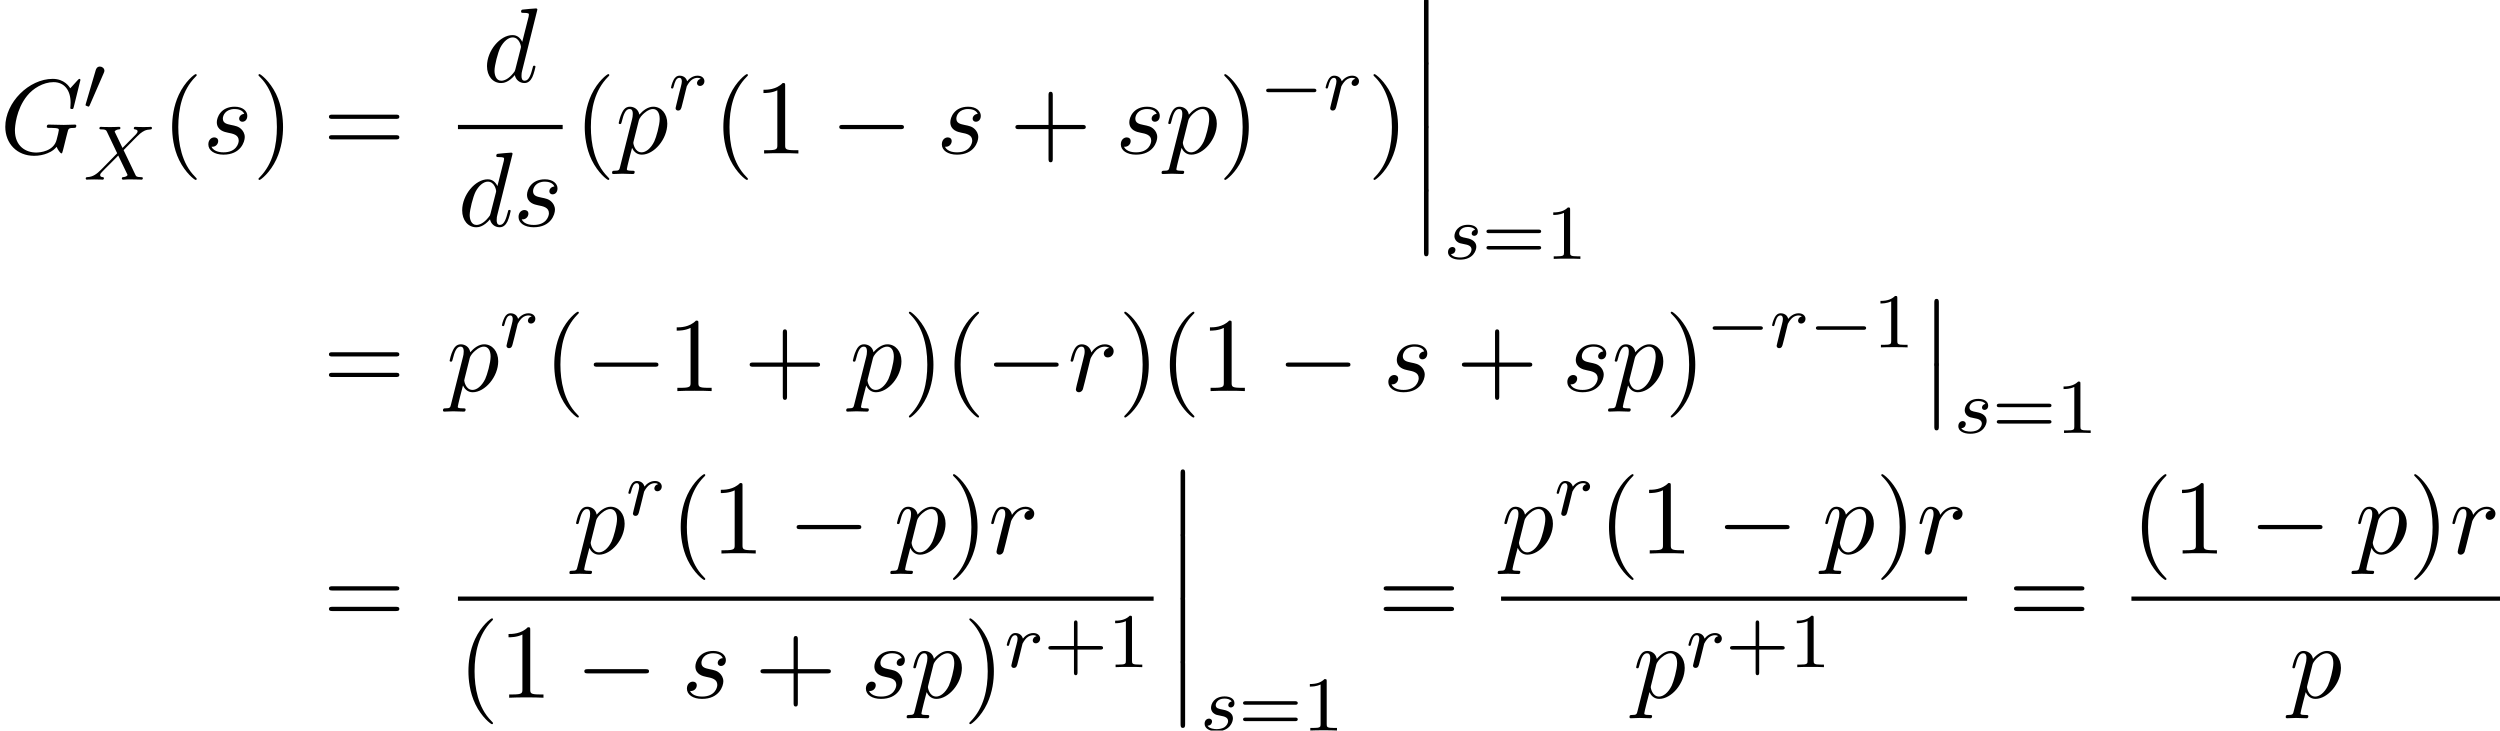 <?xml version='1.0' encoding='UTF-8'?>
<!-- This file was generated by dvisvgm 2.13.3 -->
<svg version='1.1' xmlns='http://www.w3.org/2000/svg' xmlns:xlink='http://www.w3.org/1999/xlink' width='257.654pt' height='75.287pt' viewBox='103.701 80.697 257.654 75.287'>
<defs>
<path id='g5-43' d='M3.475-1.809H5.818C5.93-1.809 6.105-1.809 6.105-1.993S5.93-2.176 5.818-2.176H3.475V-4.527C3.475-4.639 3.475-4.814 3.292-4.814S3.108-4.639 3.108-4.527V-2.176H.757C.646-2.176 .47-2.176 .47-1.993S.646-1.809 .757-1.809H3.108V.542C3.108 .654 3.108 .829 3.292 .829S3.475 .654 3.475 .542V-1.809Z'/>
<path id='g5-49' d='M2.503-5.077C2.503-5.292 2.487-5.3 2.271-5.3C1.945-4.981 1.522-4.79 .765-4.79V-4.527C.98-4.527 1.411-4.527 1.873-4.742V-.654C1.873-.359 1.849-.263 1.092-.263H.813V0C1.14-.024 1.825-.024 2.184-.024S3.236-.024 3.563 0V-.263H3.284C2.527-.263 2.503-.359 2.503-.654V-5.077Z'/>
<path id='g5-61' d='M5.826-2.654C5.946-2.654 6.105-2.654 6.105-2.837S5.914-3.021 5.794-3.021H.781C.662-3.021 .47-3.021 .47-2.837S.63-2.654 .749-2.654H5.826ZM5.794-.964C5.914-.964 6.105-.964 6.105-1.148S5.946-1.331 5.826-1.331H.749C.63-1.331 .47-1.331 .47-1.148S.662-.964 .781-.964H5.794Z'/>
<path id='g1-0' d='M5.571-1.809C5.699-1.809 5.874-1.809 5.874-1.993S5.699-2.176 5.571-2.176H1.004C.877-2.176 .701-2.176 .701-1.993S.877-1.809 1.004-1.809H5.571Z'/>
<path id='g1-48' d='M2.112-3.778C2.152-3.881 2.184-3.937 2.184-4.017C2.184-4.28 1.945-4.455 1.722-4.455C1.403-4.455 1.315-4.176 1.283-4.065L.271-.63C.239-.534 .239-.51 .239-.502C.239-.43 .287-.414 .367-.391C.51-.327 .526-.327 .542-.327C.566-.327 .614-.327 .669-.462L2.112-3.778Z'/>
<path id='g0-12' d='M1.582 6.371C1.582 6.545 1.582 6.775 1.811 6.775C2.051 6.775 2.051 6.556 2.051 6.371V.175C2.051 0 2.051-.229 1.822-.229C1.582-.229 1.582-.011 1.582 .175V6.371Z'/>
<path id='g3-88' d='M4.16-3.045C4.543-3.435 5.675-4.599 5.866-4.75C6.201-5.005 6.4-5.149 6.974-5.181C7.022-5.189 7.085-5.228 7.085-5.332C7.085-5.404 7.014-5.444 6.974-5.444C6.894-5.444 6.846-5.42 6.225-5.42C5.627-5.42 5.412-5.444 5.372-5.444C5.34-5.444 5.212-5.444 5.212-5.292C5.212-5.284 5.212-5.189 5.332-5.181C5.388-5.173 5.603-5.157 5.603-4.973C5.603-4.918 5.571-4.83 5.507-4.766L5.483-4.726C5.46-4.702 5.46-4.686 5.38-4.615L4.049-3.268L3.236-4.957C3.347-5.149 3.587-5.173 3.682-5.181C3.722-5.181 3.834-5.189 3.834-5.324C3.834-5.396 3.778-5.444 3.706-5.444C3.626-5.444 3.324-5.428 3.244-5.428C3.196-5.42 2.901-5.42 2.734-5.42C1.993-5.42 1.897-5.444 1.825-5.444C1.793-5.444 1.666-5.444 1.666-5.292C1.666-5.181 1.769-5.181 1.897-5.181C2.295-5.181 2.367-5.101 2.439-4.949L3.499-2.718L1.865-1.052C1.387-.574 1.012-.295 .446-.263C.351-.255 .255-.255 .255-.112C.255-.064 .295 0 .375 0C.43 0 .518-.024 1.124-.024C1.698-.024 1.945 0 1.977 0C2.016 0 2.136 0 2.136-.151C2.136-.167 2.128-.255 2.008-.263C1.857-.271 1.745-.327 1.745-.47C1.745-.598 1.841-.701 1.961-.821C2.096-.972 2.511-1.387 2.798-1.666C2.981-1.849 3.427-2.311 3.61-2.487L4.527-.582C4.567-.502 4.567-.494 4.567-.486C4.567-.414 4.4-.279 4.136-.263C4.081-.263 3.977-.255 3.977-.112C3.977-.104 3.985 0 4.113 0C4.192 0 4.487-.016 4.567-.024H5.077C5.81-.024 5.922 0 5.994 0C6.025 0 6.145 0 6.145-.151C6.145-.263 6.041-.263 5.922-.263C5.491-.263 5.444-.359 5.388-.478L4.16-3.045Z'/>
<path id='g3-114' d='M1.538-1.1C1.626-1.443 1.714-1.785 1.793-2.136C1.801-2.152 1.857-2.383 1.865-2.423C1.889-2.495 2.088-2.821 2.295-3.021C2.55-3.252 2.821-3.292 2.965-3.292C3.053-3.292 3.196-3.284 3.308-3.188C2.965-3.116 2.917-2.821 2.917-2.75C2.917-2.574 3.053-2.455 3.228-2.455C3.443-2.455 3.682-2.63 3.682-2.949C3.682-3.236 3.435-3.515 2.981-3.515C2.439-3.515 2.072-3.156 1.905-2.941C1.745-3.515 1.203-3.515 1.124-3.515C.837-3.515 .638-3.332 .51-3.084C.327-2.726 .239-2.319 .239-2.295C.239-2.224 .295-2.192 .359-2.192C.462-2.192 .47-2.224 .526-2.431C.622-2.821 .765-3.292 1.1-3.292C1.307-3.292 1.355-3.092 1.355-2.917C1.355-2.774 1.315-2.622 1.251-2.359C1.235-2.295 1.116-1.825 1.084-1.714L.789-.518C.757-.399 .709-.199 .709-.167C.709 .016 .861 .08 .964 .08C1.243 .08 1.299-.143 1.363-.414L1.538-1.1Z'/>
<path id='g3-115' d='M3.212-2.997C3.029-2.965 2.861-2.821 2.861-2.622C2.861-2.479 2.957-2.375 3.132-2.375C3.252-2.375 3.499-2.463 3.499-2.821C3.499-3.316 2.981-3.515 2.487-3.515C1.419-3.515 1.084-2.758 1.084-2.351C1.084-2.271 1.084-1.985 1.379-1.761C1.562-1.618 1.698-1.594 2.112-1.514C2.391-1.459 2.845-1.379 2.845-.964C2.845-.757 2.694-.494 2.471-.343C2.176-.151 1.785-.143 1.658-.143C1.467-.143 .925-.175 .725-.494C1.132-.51 1.188-.837 1.188-.933C1.188-1.172 .972-1.227 .877-1.227C.749-1.227 .422-1.132 .422-.693C.422-.223 .917 .08 1.658 .08C3.045 .08 3.339-.901 3.339-1.235C3.339-1.953 2.558-2.104 2.264-2.16C1.881-2.232 1.57-2.287 1.57-2.622C1.57-2.766 1.706-3.292 2.479-3.292C2.782-3.292 3.092-3.204 3.212-2.997Z'/>
<path id='g6-40' d='M3.611 2.618C3.611 2.585 3.611 2.564 3.425 2.378C2.062 1.004 1.713-1.058 1.713-2.727C1.713-4.625 2.127-6.524 3.469-7.887C3.611-8.018 3.611-8.04 3.611-8.073C3.611-8.149 3.567-8.182 3.502-8.182C3.393-8.182 2.411-7.44 1.767-6.055C1.211-4.855 1.08-3.644 1.08-2.727C1.08-1.876 1.2-.556 1.8 .676C2.455 2.018 3.393 2.727 3.502 2.727C3.567 2.727 3.611 2.695 3.611 2.618Z'/>
<path id='g6-41' d='M3.153-2.727C3.153-3.578 3.033-4.898 2.433-6.131C1.778-7.473 .84-8.182 .731-8.182C.665-8.182 .622-8.138 .622-8.073C.622-8.04 .622-8.018 .829-7.822C1.898-6.742 2.52-5.007 2.52-2.727C2.52-.862 2.116 1.058 .764 2.433C.622 2.564 .622 2.585 .622 2.618C.622 2.684 .665 2.727 .731 2.727C.84 2.727 1.822 1.985 2.465 .6C3.022-.6 3.153-1.811 3.153-2.727Z'/>
<path id='g6-43' d='M4.462-2.509H7.505C7.658-2.509 7.865-2.509 7.865-2.727S7.658-2.945 7.505-2.945H4.462V-6C4.462-6.153 4.462-6.36 4.244-6.36S4.025-6.153 4.025-6V-2.945H.971C.818-2.945 .611-2.945 .611-2.727S.818-2.509 .971-2.509H4.025V.545C4.025 .698 4.025 .905 4.244 .905S4.462 .698 4.462 .545V-2.509Z'/>
<path id='g6-49' d='M3.207-6.982C3.207-7.244 3.207-7.265 2.956-7.265C2.28-6.567 1.32-6.567 .971-6.567V-6.229C1.189-6.229 1.833-6.229 2.4-6.513V-.862C2.4-.469 2.367-.338 1.385-.338H1.036V0C1.418-.033 2.367-.033 2.804-.033S4.189-.033 4.571 0V-.338H4.222C3.24-.338 3.207-.458 3.207-.862V-6.982Z'/>
<path id='g6-61' d='M7.495-3.567C7.658-3.567 7.865-3.567 7.865-3.785S7.658-4.004 7.505-4.004H.971C.818-4.004 .611-4.004 .611-3.785S.818-3.567 .982-3.567H7.495ZM7.505-1.451C7.658-1.451 7.865-1.451 7.865-1.669S7.658-1.887 7.495-1.887H.982C.818-1.887 .611-1.887 .611-1.669S.818-1.451 .971-1.451H7.505Z'/>
<path id='g4-71' d='M8.291-7.582C8.291-7.615 8.269-7.691 8.171-7.691C8.138-7.691 8.127-7.68 8.007-7.56L7.244-6.72C7.145-6.873 6.644-7.691 5.433-7.691C3-7.691 .545-5.28 .545-2.749C.545-1.015 1.756 .24 3.524 .24C4.004 .24 4.495 .142 4.887-.022C5.433-.24 5.64-.469 5.836-.687C5.935-.415 6.218-.011 6.327-.011C6.382-.011 6.404-.044 6.404-.055C6.425-.076 6.535-.491 6.589-.72L6.796-1.56C6.84-1.745 6.895-1.931 6.938-2.116C7.058-2.607 7.069-2.629 7.691-2.64C7.745-2.64 7.865-2.651 7.865-2.858C7.865-2.935 7.811-2.978 7.724-2.978C7.473-2.978 6.829-2.945 6.578-2.945C6.24-2.945 5.389-2.978 5.051-2.978C4.953-2.978 4.822-2.978 4.822-2.76C4.822-2.64 4.909-2.64 5.149-2.64C5.16-2.64 5.476-2.64 5.727-2.618C6.011-2.585 6.065-2.553 6.065-2.411C6.065-2.313 5.945-1.822 5.836-1.418C5.531-.218 4.113-.098 3.731-.098C2.684-.098 1.538-.72 1.538-2.389C1.538-2.727 1.647-4.527 2.793-5.945C3.382-6.687 4.44-7.353 5.52-7.353C6.633-7.353 7.276-6.513 7.276-5.247C7.276-4.811 7.244-4.8 7.244-4.691S7.364-4.582 7.407-4.582C7.549-4.582 7.549-4.604 7.604-4.8L8.291-7.582Z'/>
<path id='g4-100' d='M5.629-7.451C5.629-7.462 5.629-7.571 5.487-7.571C5.324-7.571 4.287-7.473 4.102-7.451C4.015-7.44 3.949-7.385 3.949-7.244C3.949-7.113 4.047-7.113 4.211-7.113C4.735-7.113 4.756-7.036 4.756-6.927L4.724-6.709L4.069-4.124C3.873-4.527 3.556-4.822 3.065-4.822C1.789-4.822 .436-3.218 .436-1.625C.436-.6 1.036 .12 1.887 .12C2.105 .12 2.651 .076 3.305-.698C3.393-.24 3.775 .12 4.298 .12C4.68 .12 4.931-.131 5.105-.48C5.291-.873 5.433-1.538 5.433-1.56C5.433-1.669 5.335-1.669 5.302-1.669C5.193-1.669 5.182-1.625 5.149-1.473C4.964-.764 4.767-.12 4.32-.12C4.025-.12 3.993-.404 3.993-.622C3.993-.884 4.015-.96 4.058-1.145L5.629-7.451ZM3.36-1.298C3.305-1.102 3.305-1.08 3.142-.895C2.662-.295 2.215-.12 1.909-.12C1.364-.12 1.211-.72 1.211-1.145C1.211-1.691 1.56-3.033 1.811-3.535C2.149-4.178 2.64-4.582 3.076-4.582C3.785-4.582 3.938-3.687 3.938-3.622S3.916-3.491 3.905-3.436L3.36-1.298Z'/>
<path id='g4-112' d='M.491 1.331C.404 1.702 .382 1.778-.098 1.778C-.229 1.778-.349 1.778-.349 1.985C-.349 2.073-.295 2.116-.207 2.116C.087 2.116 .404 2.084 .709 2.084C1.069 2.084 1.44 2.116 1.789 2.116C1.844 2.116 1.985 2.116 1.985 1.898C1.985 1.778 1.876 1.778 1.724 1.778C1.178 1.778 1.178 1.702 1.178 1.604C1.178 1.473 1.636-.305 1.713-.578C1.855-.262 2.16 .12 2.716 .12C3.982 .12 5.345-1.473 5.345-3.076C5.345-4.102 4.724-4.822 3.895-4.822C3.349-4.822 2.825-4.429 2.465-4.004C2.356-4.593 1.887-4.822 1.484-4.822C.982-4.822 .775-4.396 .676-4.2C.48-3.829 .338-3.175 .338-3.142C.338-3.033 .447-3.033 .469-3.033C.578-3.033 .589-3.044 .655-3.284C.84-4.058 1.058-4.582 1.451-4.582C1.636-4.582 1.789-4.495 1.789-4.08C1.789-3.829 1.756-3.709 1.713-3.524L.491 1.331ZM2.411-3.404C2.487-3.698 2.782-4.004 2.978-4.167C3.36-4.505 3.676-4.582 3.862-4.582C4.298-4.582 4.56-4.2 4.56-3.556S4.2-1.658 4.004-1.244C3.633-.48 3.109-.12 2.705-.12C1.985-.12 1.844-1.025 1.844-1.091C1.844-1.113 1.844-1.135 1.876-1.265L2.411-3.404Z'/>
<path id='g4-114' d='M.96-.644C.927-.48 .862-.229 .862-.175C.862 .022 1.015 .12 1.178 .12C1.309 .12 1.505 .033 1.582-.185C1.604-.229 1.975-1.713 2.018-1.909C2.105-2.269 2.302-3.033 2.367-3.327C2.411-3.469 2.716-3.982 2.978-4.222C3.065-4.298 3.382-4.582 3.851-4.582C4.135-4.582 4.298-4.451 4.309-4.451C3.982-4.396 3.742-4.135 3.742-3.851C3.742-3.676 3.862-3.469 4.156-3.469S4.756-3.72 4.756-4.113C4.756-4.495 4.407-4.822 3.851-4.822C3.142-4.822 2.662-4.287 2.455-3.982C2.367-4.473 1.975-4.822 1.462-4.822C.96-4.822 .753-4.396 .655-4.2C.458-3.829 .316-3.175 .316-3.142C.316-3.033 .425-3.033 .447-3.033C.556-3.033 .567-3.044 .633-3.284C.818-4.058 1.036-4.582 1.429-4.582C1.615-4.582 1.767-4.495 1.767-4.08C1.767-3.851 1.735-3.731 1.593-3.164L.96-.644Z'/>
<path id='g4-115' d='M4.265-4.08C3.96-4.069 3.742-3.829 3.742-3.589C3.742-3.436 3.84-3.273 4.08-3.273S4.582-3.458 4.582-3.884C4.582-4.375 4.113-4.822 3.284-4.822C1.844-4.822 1.44-3.709 1.44-3.229C1.44-2.378 2.247-2.215 2.564-2.149C3.131-2.04 3.698-1.92 3.698-1.32C3.698-1.036 3.447-.12 2.138-.12C1.985-.12 1.145-.12 .895-.698C1.309-.644 1.582-.971 1.582-1.276C1.582-1.527 1.407-1.658 1.178-1.658C.895-1.658 .567-1.429 .567-.938C.567-.316 1.189 .12 2.127 .12C3.895 .12 4.32-1.2 4.32-1.691C4.32-2.084 4.113-2.356 3.982-2.487C3.687-2.793 3.371-2.847 2.891-2.945C2.498-3.033 2.062-3.109 2.062-3.6C2.062-3.916 2.324-4.582 3.284-4.582C3.556-4.582 4.102-4.505 4.265-4.08Z'/>
<path id='g2-0' d='M7.189-2.509C7.375-2.509 7.571-2.509 7.571-2.727S7.375-2.945 7.189-2.945H1.287C1.102-2.945 .905-2.945 .905-2.727S1.102-2.509 1.287-2.509H7.189Z'/>
</defs>
<g id='page1'>
<use x='103.701' y='96.516' xlink:href='#g4-71'/>
<use x='112.278' y='92.011' xlink:href='#g1-48'/>
<use x='112.278' y='99.213' xlink:href='#g3-88'/>
<use x='120.363' y='96.516' xlink:href='#g6-40'/>
<use x='124.606' y='96.516' xlink:href='#g4-115'/>
<use x='129.719' y='96.516' xlink:href='#g6-41'/>
<use x='136.992' y='96.516' xlink:href='#g6-61'/>
<use x='153.455' y='89.136' xlink:href='#g4-100'/>
<rect x='150.898' y='93.57' height='.436' width='10.792'/>
<use x='150.898' y='103.999' xlink:href='#g4-100'/>
<use x='156.576' y='103.999' xlink:href='#g4-115'/>
<use x='162.885' y='96.516' xlink:href='#g6-40'/>
<use x='167.128' y='96.516' xlink:href='#g4-112'/>
<use x='172.617' y='92.011' xlink:href='#g3-114'/>
<use x='177.171' y='96.516' xlink:href='#g6-40'/>
<use x='181.414' y='96.516' xlink:href='#g6-49'/>
<use x='189.292' y='96.516' xlink:href='#g2-0'/>
<use x='200.202' y='96.516' xlink:href='#g4-115'/>
<use x='207.739' y='96.516' xlink:href='#g6-43'/>
<use x='218.648' y='96.516' xlink:href='#g4-115'/>
<use x='223.762' y='96.516' xlink:href='#g4-112'/>
<use x='229.251' y='96.516' xlink:href='#g6-41'/>
<use x='233.493' y='92.011' xlink:href='#g1-0'/>
<use x='240.08' y='92.011' xlink:href='#g3-114'/>
<use x='244.634' y='96.516' xlink:href='#g6-41'/>
<use x='248.877' y='80.697' xlink:href='#g0-12'/>
<use x='248.877' y='87.243' xlink:href='#g0-12'/>
<use x='248.877' y='93.788' xlink:href='#g0-12'/>
<use x='248.877' y='100.334' xlink:href='#g0-12'/>
<use x='252.513' y='107.378' xlink:href='#g3-115'/>
<use x='256.429' y='107.378' xlink:href='#g5-61'/>
<use x='263.016' y='107.378' xlink:href='#g5-49'/>
<use x='136.992' y='121.003' xlink:href='#g6-61'/>
<use x='149.703' y='121.003' xlink:href='#g4-112'/>
<use x='155.191' y='116.499' xlink:href='#g3-114'/>
<use x='159.746' y='121.003' xlink:href='#g6-40'/>
<use x='163.989' y='121.003' xlink:href='#g2-0'/>
<use x='172.473' y='121.003' xlink:href='#g6-49'/>
<use x='180.352' y='121.003' xlink:href='#g6-43'/>
<use x='191.261' y='121.003' xlink:href='#g4-112'/>
<use x='196.75' y='121.003' xlink:href='#g6-41'/>
<use x='200.992' y='121.003' xlink:href='#g6-40'/>
<use x='205.235' y='121.003' xlink:href='#g2-0'/>
<use x='213.72' y='121.003' xlink:href='#g4-114'/>
<use x='218.944' y='121.003' xlink:href='#g6-41'/>
<use x='223.187' y='121.003' xlink:href='#g6-40'/>
<use x='227.429' y='121.003' xlink:href='#g6-49'/>
<use x='235.308' y='121.003' xlink:href='#g2-0'/>
<use x='246.217' y='121.003' xlink:href='#g4-115'/>
<use x='253.755' y='121.003' xlink:href='#g6-43'/>
<use x='264.664' y='121.003' xlink:href='#g4-115'/>
<use x='269.778' y='121.003' xlink:href='#g4-112'/>
<use x='275.266' y='121.003' xlink:href='#g6-41'/>
<use x='279.509' y='116.499' xlink:href='#g1-0'/>
<use x='286.095' y='116.499' xlink:href='#g3-114'/>
<use x='290.152' y='116.499' xlink:href='#g1-0'/>
<use x='296.738' y='116.499' xlink:href='#g5-49'/>
<use x='301.471' y='111.73' xlink:href='#g0-12'/>
<use x='301.471' y='118.276' xlink:href='#g0-12'/>
<use x='305.107' y='125.32' xlink:href='#g3-115'/>
<use x='309.023' y='125.32' xlink:href='#g5-61'/>
<use x='315.609' y='125.32' xlink:href='#g5-49'/>
<use x='136.992' y='145.123' xlink:href='#g6-61'/>
<use x='162.732' y='137.743' xlink:href='#g4-112'/>
<use x='168.221' y='133.784' xlink:href='#g3-114'/>
<use x='172.776' y='137.743' xlink:href='#g6-40'/>
<use x='177.018' y='137.743' xlink:href='#g6-49'/>
<use x='184.897' y='137.743' xlink:href='#g2-0'/>
<use x='195.806' y='137.743' xlink:href='#g4-112'/>
<use x='201.294' y='137.743' xlink:href='#g6-41'/>
<use x='205.537' y='137.743' xlink:href='#g4-114'/>
<rect x='150.898' y='142.177' height='.436' width='71.697'/>
<use x='150.898' y='152.606' xlink:href='#g6-40'/>
<use x='155.141' y='152.606' xlink:href='#g6-49'/>
<use x='163.019' y='152.606' xlink:href='#g2-0'/>
<use x='173.929' y='152.606' xlink:href='#g4-115'/>
<use x='181.466' y='152.606' xlink:href='#g6-43'/>
<use x='192.375' y='152.606' xlink:href='#g4-115'/>
<use x='197.489' y='152.606' xlink:href='#g4-112'/>
<use x='202.978' y='152.606' xlink:href='#g6-41'/>
<use x='207.22' y='149.454' xlink:href='#g3-114'/>
<use x='211.277' y='149.454' xlink:href='#g5-43'/>
<use x='217.863' y='149.454' xlink:href='#g5-49'/>
<use x='223.791' y='129.305' xlink:href='#g0-12'/>
<use x='223.791' y='135.85' xlink:href='#g0-12'/>
<use x='223.791' y='142.396' xlink:href='#g0-12'/>
<use x='223.791' y='148.941' xlink:href='#g0-12'/>
<use x='227.427' y='155.985' xlink:href='#g3-115'/>
<use x='231.343' y='155.985' xlink:href='#g5-61'/>
<use x='237.93' y='155.985' xlink:href='#g5-49'/>
<use x='245.692' y='145.123' xlink:href='#g6-61'/>
<use x='258.403' y='137.743' xlink:href='#g4-112'/>
<use x='263.892' y='133.784' xlink:href='#g3-114'/>
<use x='268.446' y='137.743' xlink:href='#g6-40'/>
<use x='272.689' y='137.743' xlink:href='#g6-49'/>
<use x='280.568' y='137.743' xlink:href='#g2-0'/>
<use x='291.477' y='137.743' xlink:href='#g4-112'/>
<use x='296.965' y='137.743' xlink:href='#g6-41'/>
<use x='301.208' y='137.743' xlink:href='#g4-114'/>
<rect x='258.403' y='142.177' height='.436' width='48.029'/>
<use x='271.986' y='152.606' xlink:href='#g4-112'/>
<use x='277.474' y='149.454' xlink:href='#g3-114'/>
<use x='281.531' y='149.454' xlink:href='#g5-43'/>
<use x='288.117' y='149.454' xlink:href='#g5-49'/>
<use x='310.658' y='145.123' xlink:href='#g6-61'/>
<use x='323.369' y='137.743' xlink:href='#g6-40'/>
<use x='327.611' y='137.743' xlink:href='#g6-49'/>
<use x='335.49' y='137.743' xlink:href='#g2-0'/>
<use x='346.399' y='137.743' xlink:href='#g4-112'/>
<use x='351.888' y='137.743' xlink:href='#g6-41'/>
<use x='356.13' y='137.743' xlink:href='#g4-114'/>
<rect x='323.369' y='142.177' height='.436' width='37.986'/>
<use x='339.618' y='152.606' xlink:href='#g4-112'/>
</g>
</svg><!--Rendered by QuickLaTeX.com-->